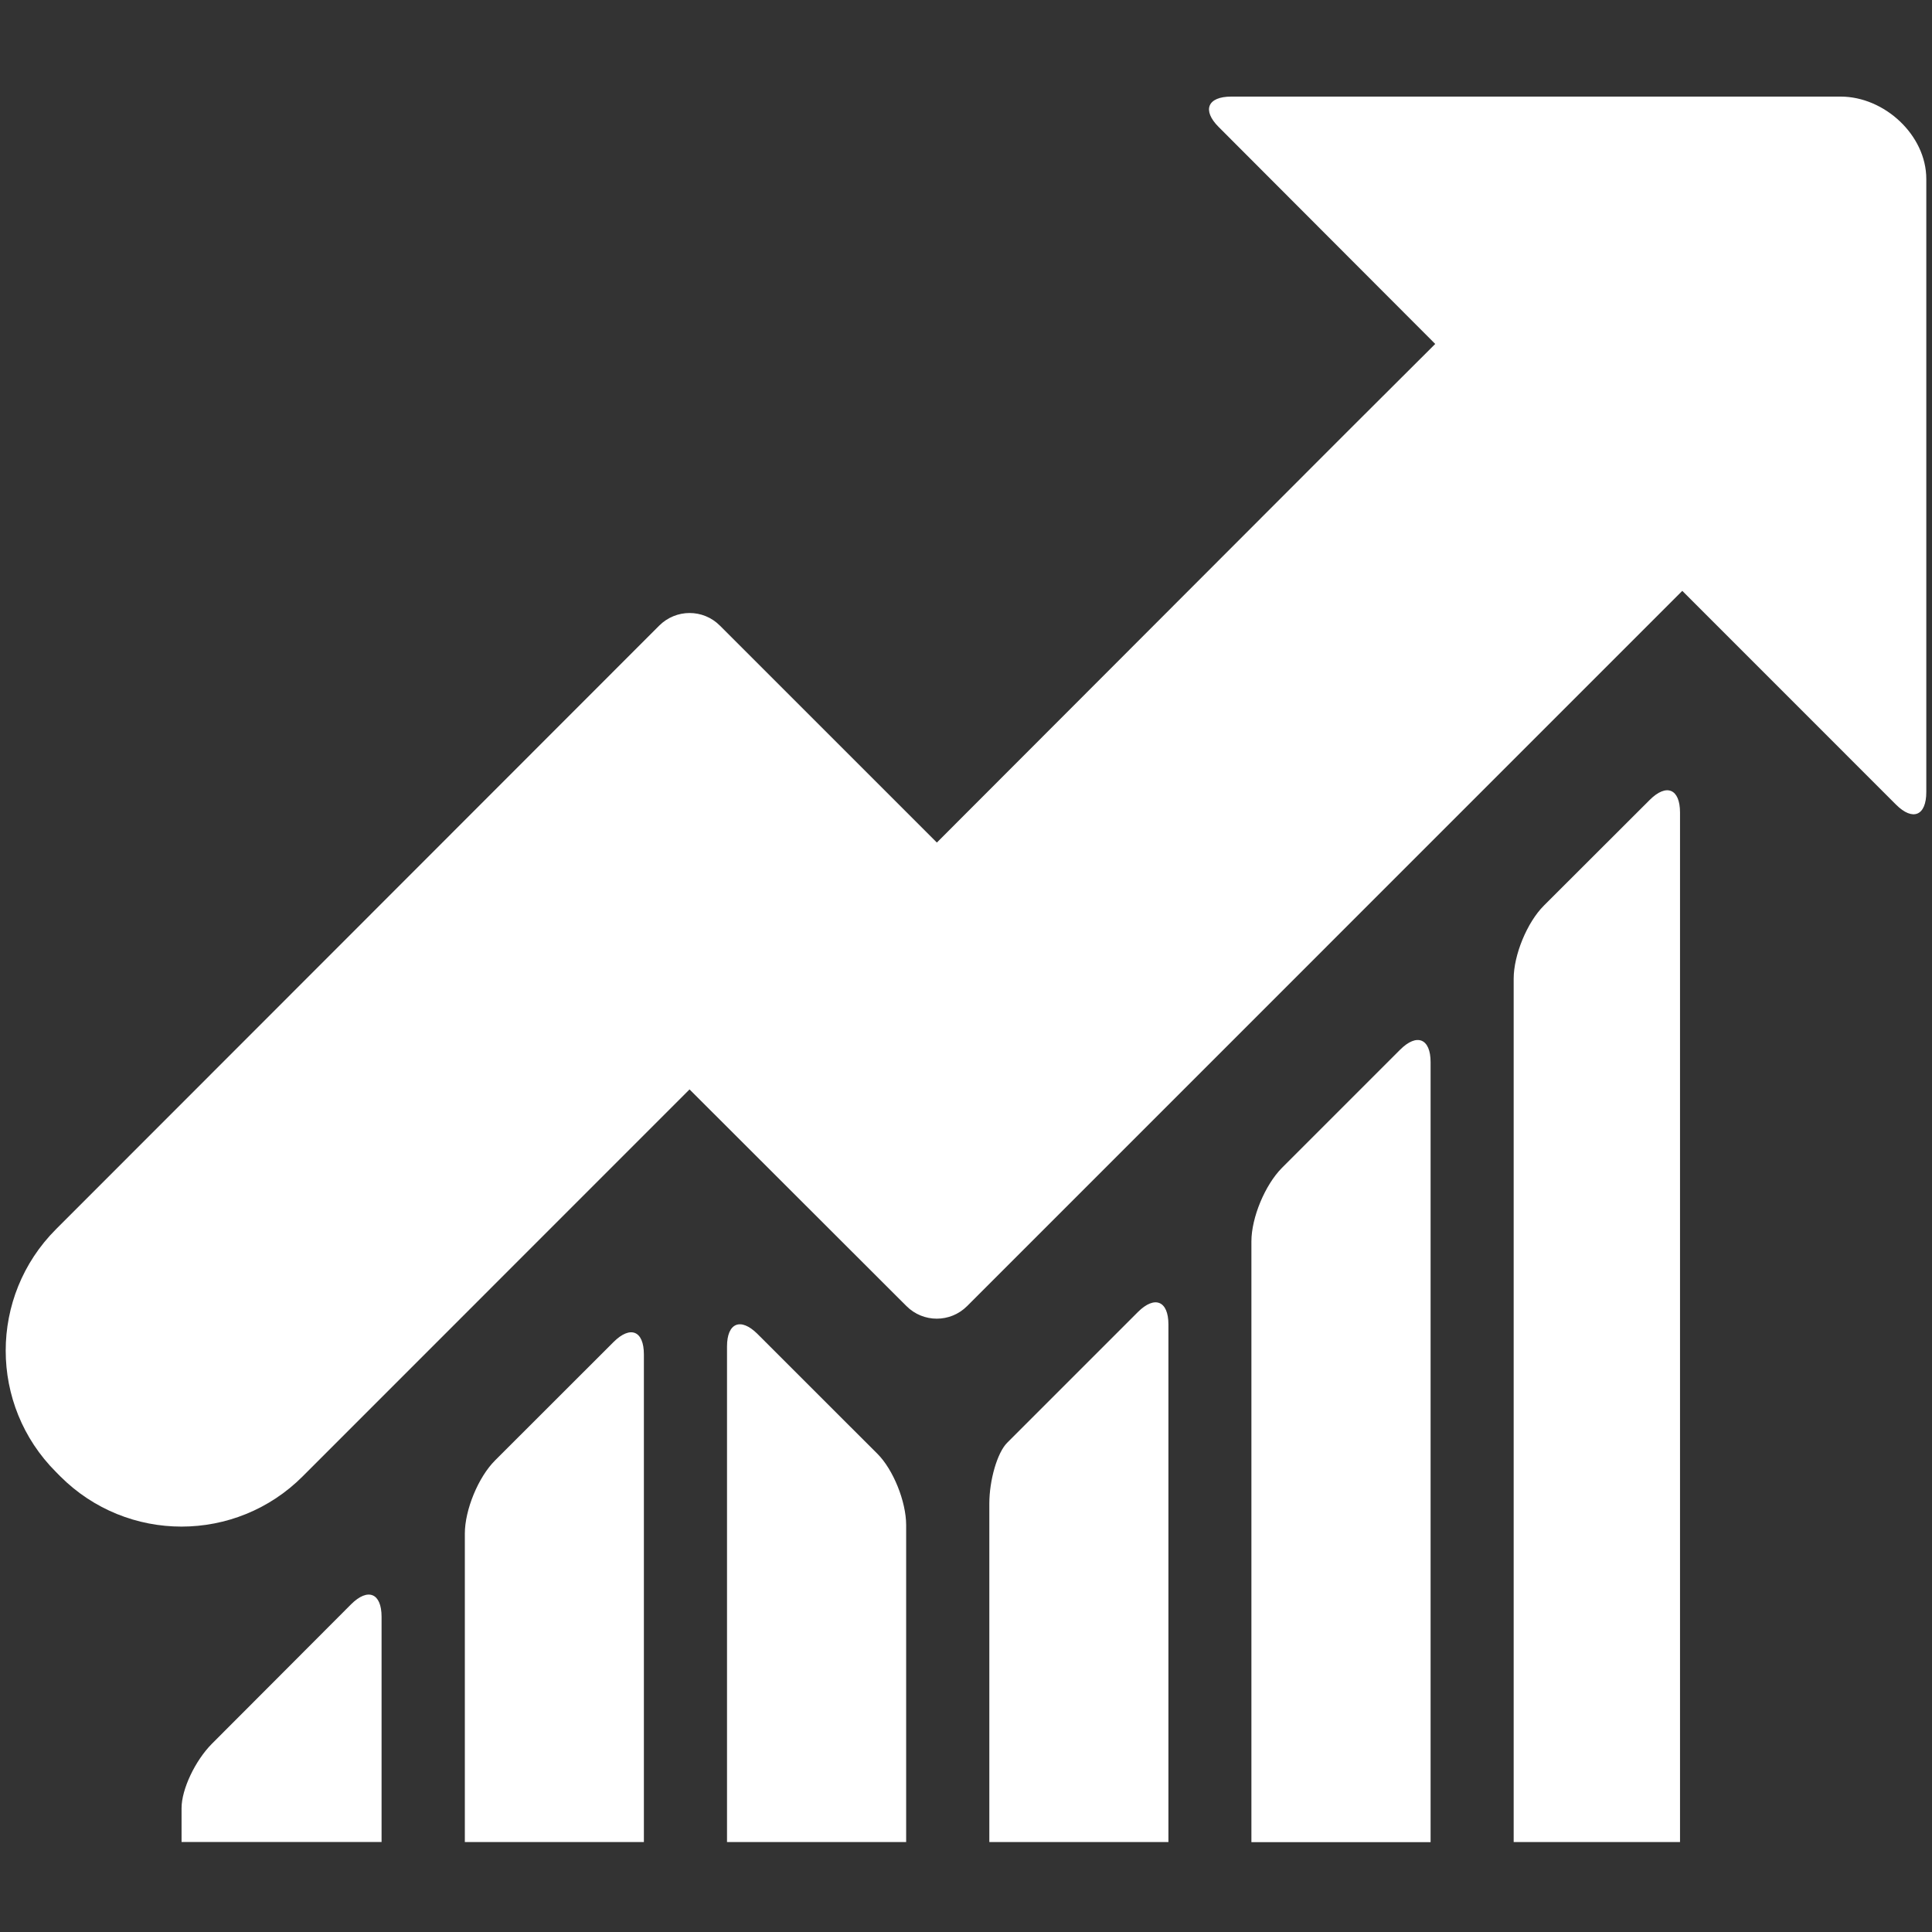 <?xml version="1.0" encoding="utf-8"?>
<!-- Generator: Adobe Illustrator 15.1.0, SVG Export Plug-In . SVG Version: 6.00 Build 0)  -->
<!DOCTYPE svg PUBLIC "-//W3C//DTD SVG 1.1//EN" "http://www.w3.org/Graphics/SVG/1.1/DTD/svg11.dtd">
<svg version="1.1" id="Capa_1" xmlns="http://www.w3.org/2000/svg" xmlns:xlink="http://www.w3.org/1999/xlink" x="0px" y="0px"
	 width="40px" height="40px" viewBox="0 0 40 40" enable-background="new 0 0 40 40" xml:space="preserve">
<rect x="0" y="0" width="40" height="40" fill="#333333" stroke="none"/>
<g>
	<path fill="#FFFFFF" d="M10.251,30.235c-0.348,0.346-0.627,1.025-0.627,1.516v6.387h3.707V28.042c0-0.49-0.279-0.605-0.627-0.258
		L10.251,30.235z"/>
	<path fill="#FFFFFF" d="M26.538,24.183c-0.346,0.35-0.629,1.025-0.629,1.52V38.14h3.71v-16.15c0-0.488-0.283-0.605-0.63-0.258
		L26.538,24.183z"/>
	<path fill="#FFFFFF" d="M31.966,18.748c-0.349,0.347-0.627,1.024-0.627,1.515v17.875h3.444V16.821c0-0.49-0.281-0.606-0.627-0.26
		L31.966,18.748z"/>
	<path fill="#FFFFFF" d="M21.22,29.503c0,0-0.166,0.165-0.369,0.369s-0.368,0.771-0.368,1.259v7.007h3.708V27.422
		c0-0.489-0.282-0.606-0.631-0.259L21.22,29.503z"/>
	<path fill="#FFFFFF" d="M15.681,27.616c-0.347-0.344-0.629-0.229-0.629,0.262v10.26h3.709v-6.562c0-0.488-0.268-1.152-0.597-1.479
		l-0.595-0.594L15.681,27.616z"/>
	<path fill="#FFFFFF" d="M5.585,34.903l-1.197,1.199c-0.347,0.349-0.629,0.943-0.629,1.332v0.702h4.141v-4.663
		c0-0.49-0.282-0.605-0.629-0.26L5.585,34.903z"/>
	<path fill="#FFFFFF" d="M39.255,16.659c0.348,0.347,0.627,0.23,0.627-0.26V3.705C39.882,2.796,39.013,2,38.11,2H25.491
		C25,2,24.884,2.282,25.231,2.629l4.484,4.492l-1.828,1.823l-8.49,8.5l-4.493-4.492c-0.347-0.348-0.908-0.346-1.255,0L1.159,25.45
		c-1.389,1.39-1.387,3.641,0.001,5.027l0.087,0.088c1.387,1.389,3.637,1.389,5.023-0.002l8.006-8.008l4.49,4.485
		c0.348,0.349,0.91,0.349,1.258,0L34.83,12.233L39.255,16.659z"/>
</g>
</svg>
